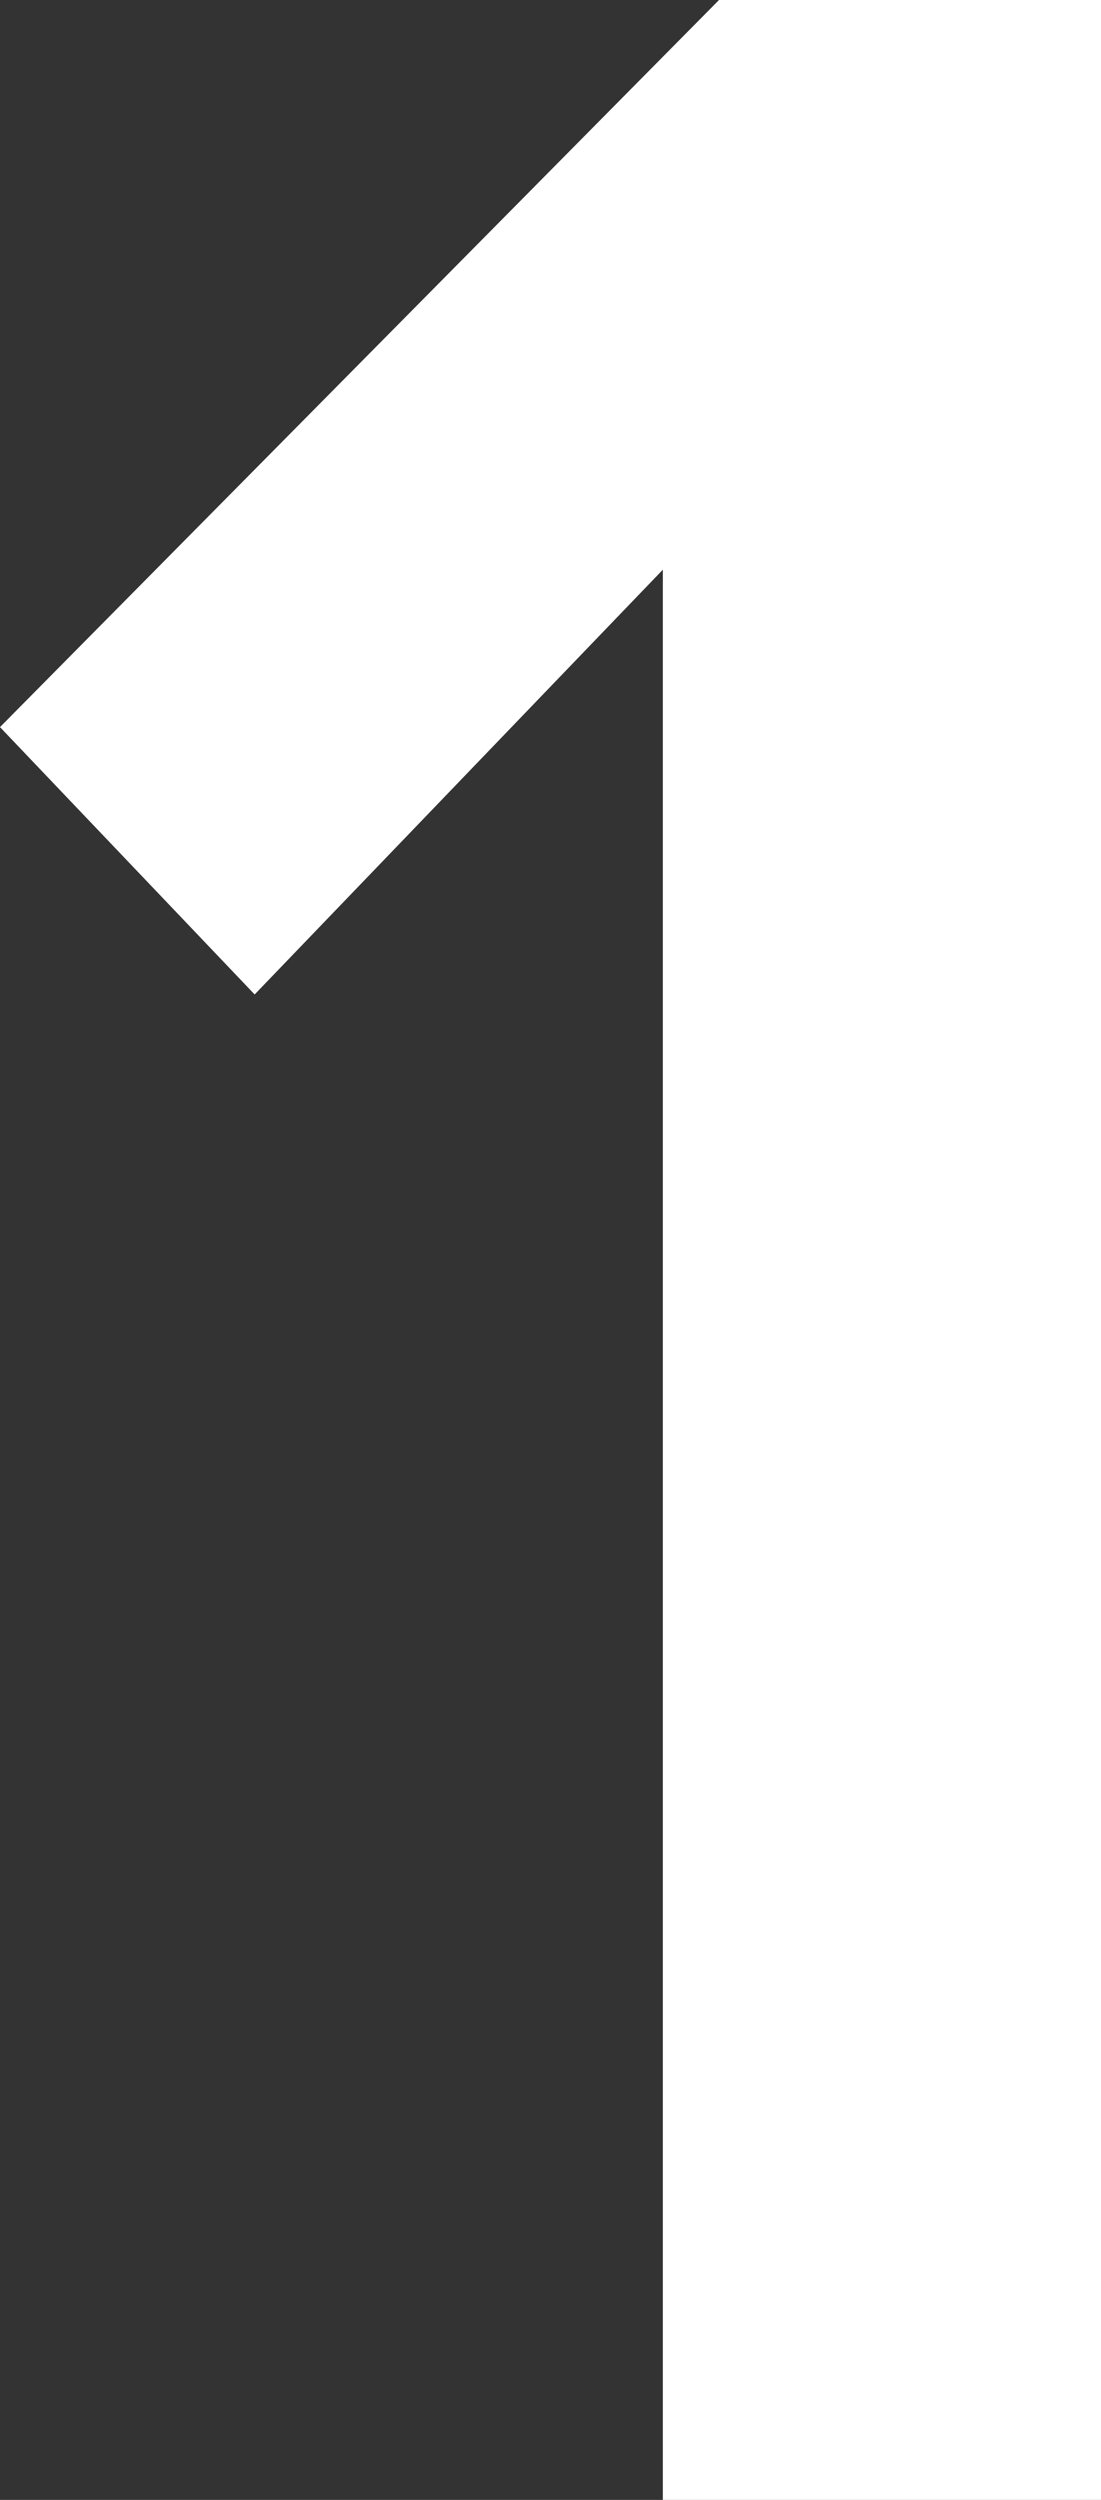 <?xml version="1.0" encoding="UTF-8"?>
<svg xmlns="http://www.w3.org/2000/svg" viewBox="0 0 44.1 100.05">
  <rect x="0" y="0" width="44.1" height="100.05" fill="#333333" stroke="none"/>
  <path d="m26.55 22.8-16.35 17L0 29.1 28.8 0h15.3v100.05H26.55Z" style="fill:#fff" data-name="16:9 Ratio"></path>
</svg>
